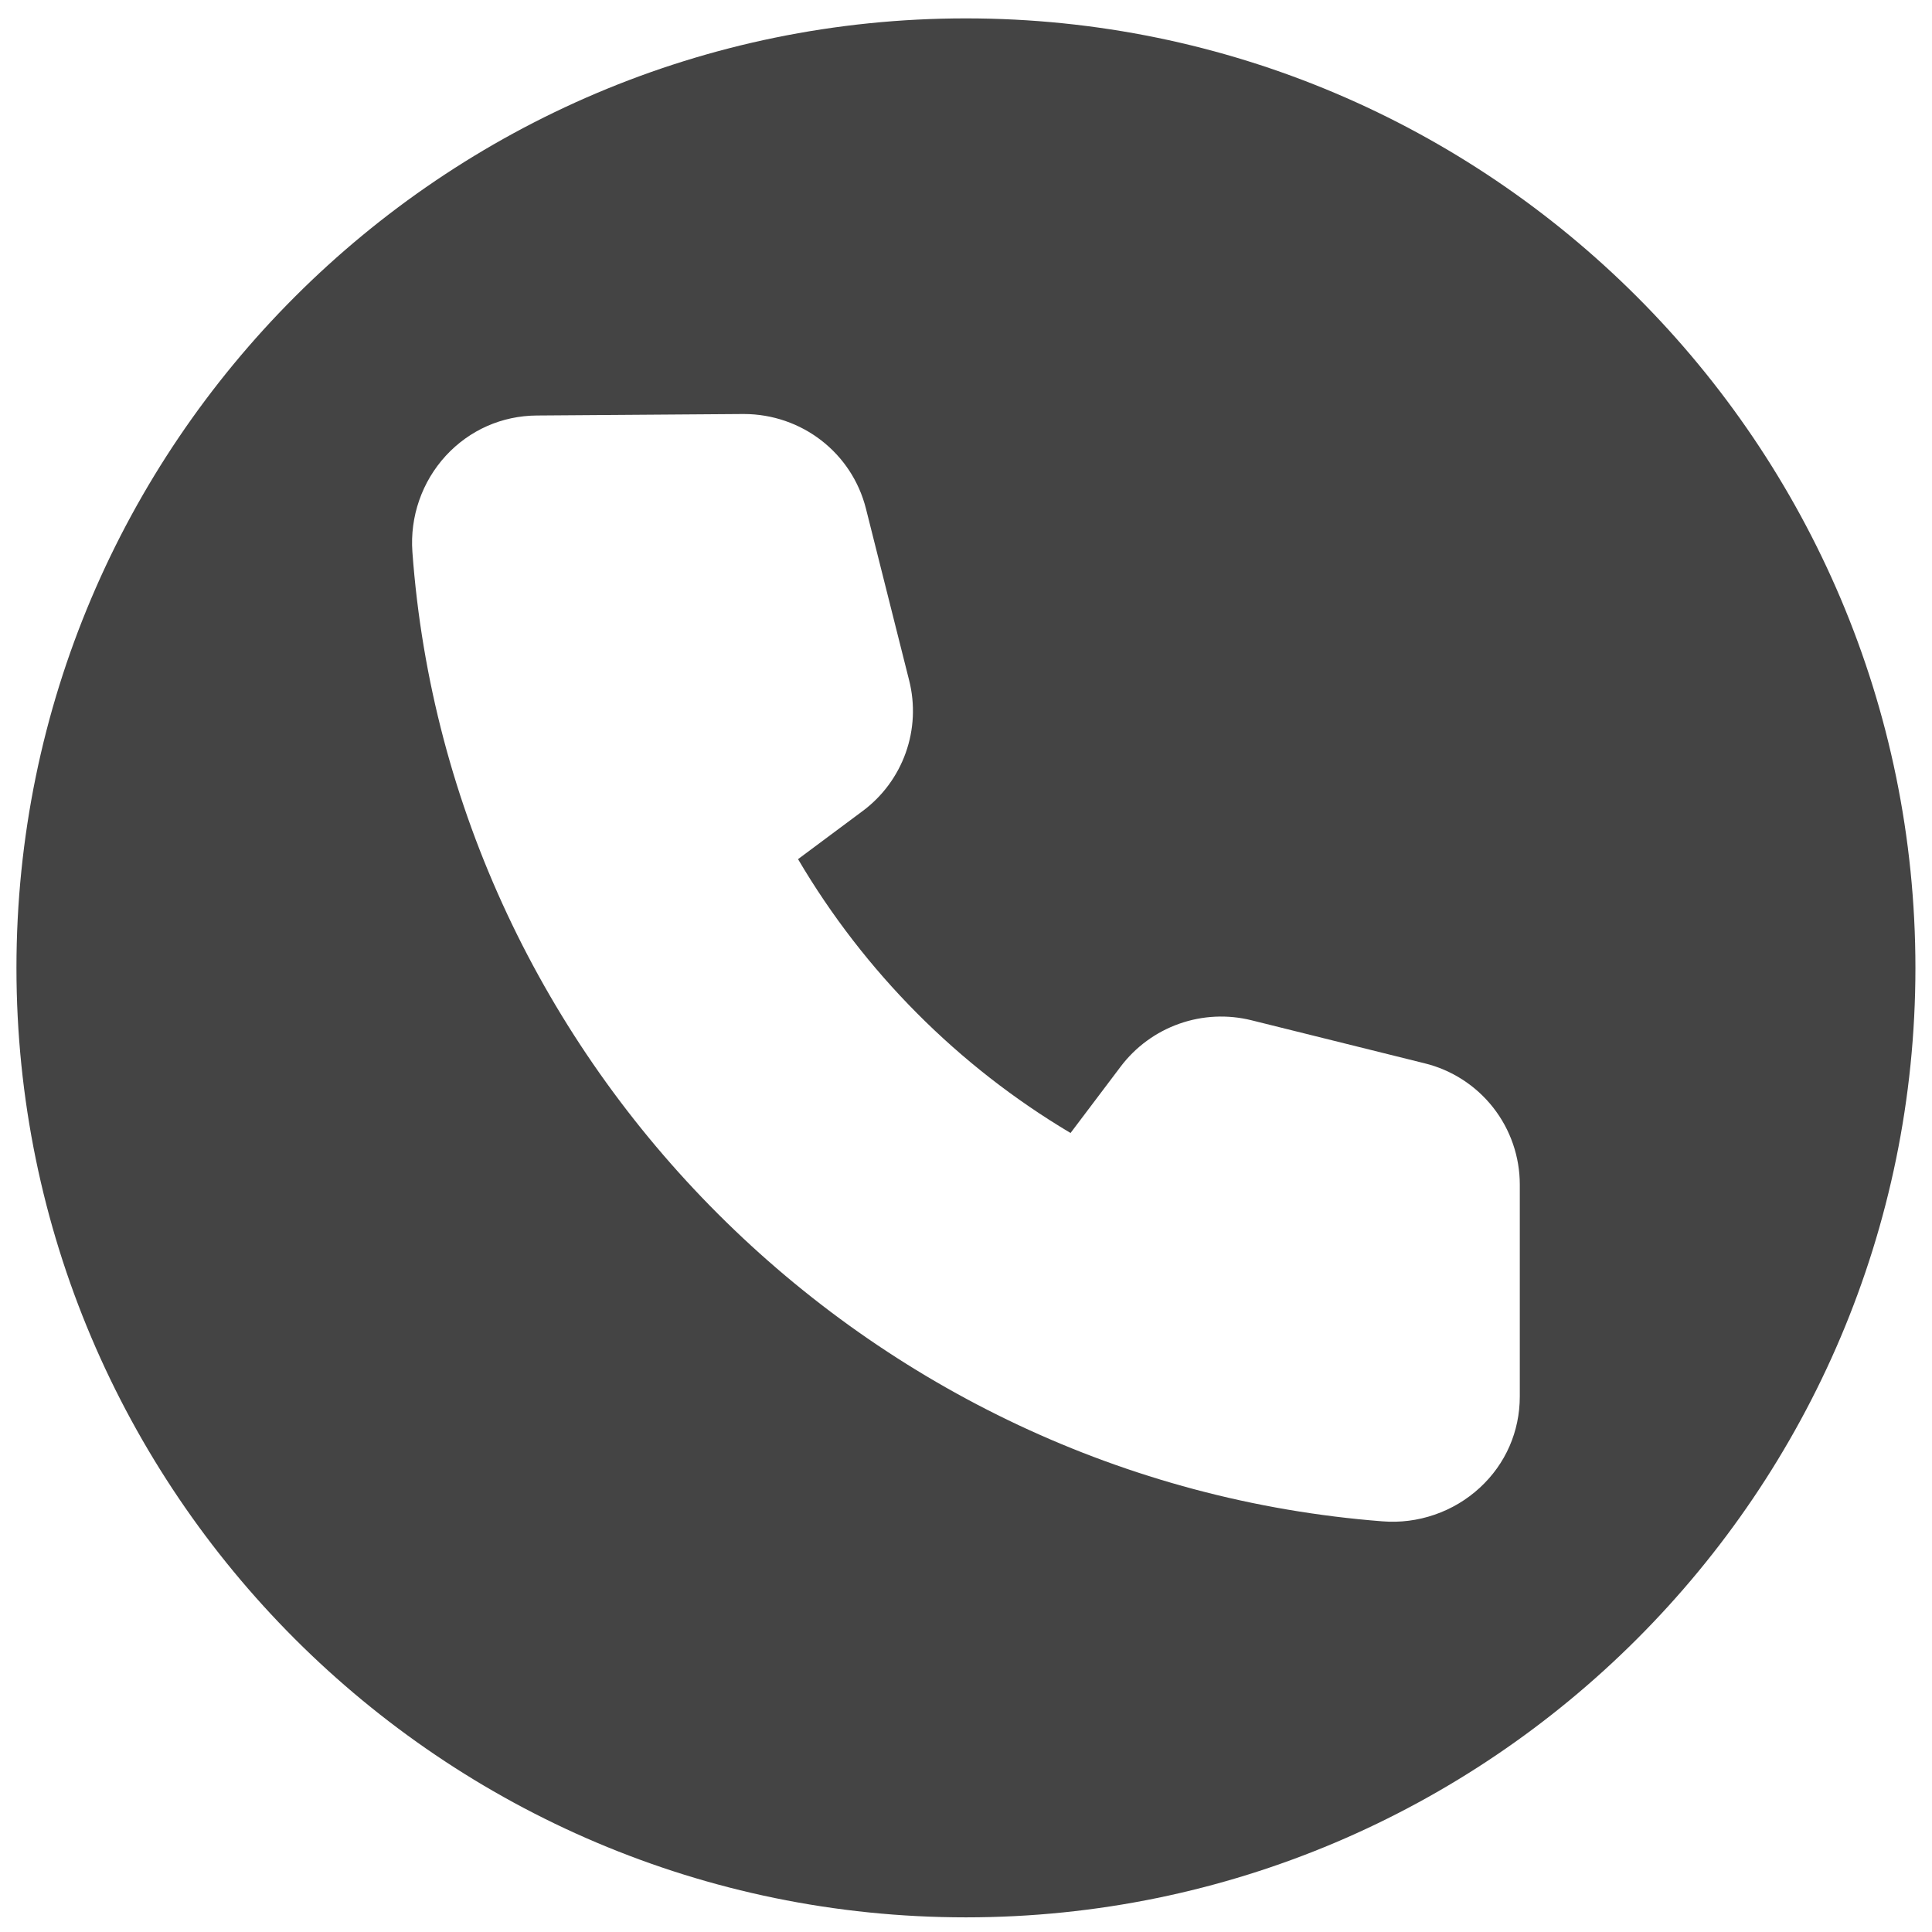 <svg width="62" height="62" viewBox="0 0 62 62" fill="none" xmlns="http://www.w3.org/2000/svg">
<path d="M30.998 0.59C14.196 0.59 0.528 14.258 0.528 31.06C0.528 47.861 14.196 61.53 30.998 61.53C47.8 61.53 61.468 47.861 61.468 31.06C61.468 14.258 47.8 0.59 30.998 0.59ZM48.772 44.812C48.772 45.937 48.318 46.978 47.49 47.742C47.071 48.128 46.577 48.423 46.038 48.608C45.5 48.794 44.929 48.867 44.362 48.821C27.811 47.539 14.43 34.163 13.234 17.709C13.194 17.149 13.268 16.586 13.453 16.055C13.637 15.525 13.928 15.038 14.308 14.624C15.07 13.799 16.108 13.341 17.231 13.334L23.863 13.286C25.732 13.286 27.342 14.537 27.791 16.33L29.175 21.832C29.37 22.602 29.332 23.413 29.065 24.16C28.798 24.908 28.315 25.56 27.677 26.032L25.61 27.571C27.74 31.189 30.747 34.212 34.355 36.359L35.965 34.226C36.443 33.594 37.096 33.117 37.843 32.853C38.59 32.589 39.398 32.551 40.167 32.743L45.707 34.12C46.581 34.332 47.359 34.832 47.915 35.539C48.471 36.246 48.773 37.12 48.772 38.02V44.812Z" fill="#444444"/>
</svg>
